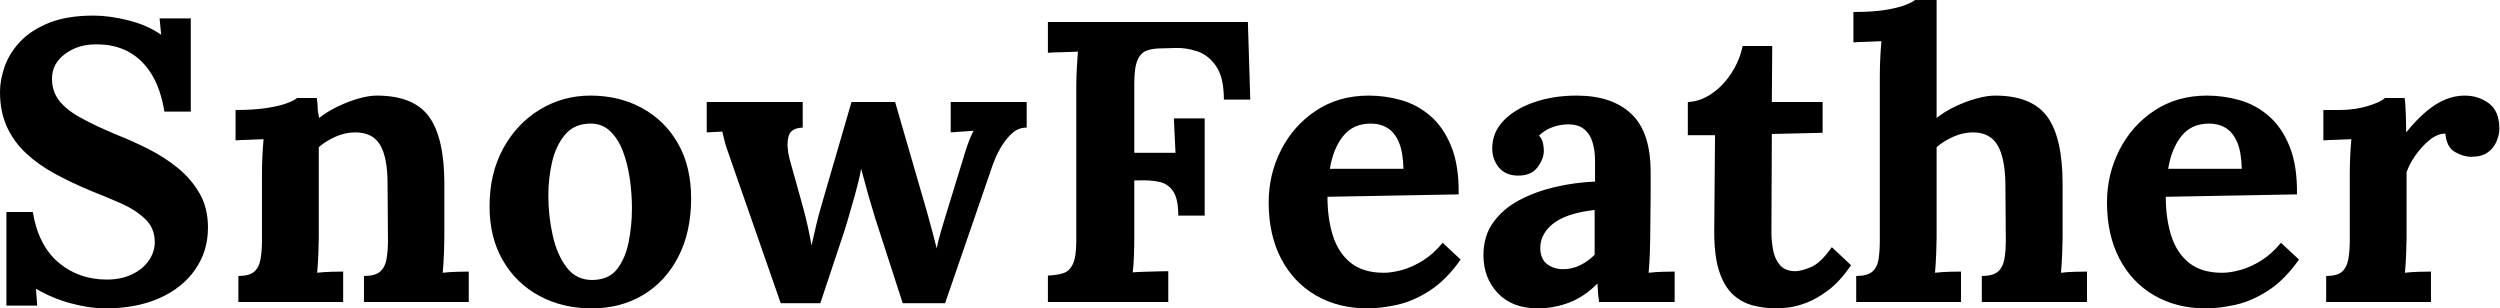 <svg baseProfile="full" height="28" version="1.1" viewBox="0 0 227 28" width="227" xmlns="http://www.w3.org/2000/svg" xmlns:ev="http://www.w3.org/2001/xml-events" xmlns:xlink="http://www.w3.org/1999/xlink"><defs /><g><path d="M16.488 10.132Q16.161 8.099 15.326 6.737Q14.49 5.375 13.201 4.685Q11.912 3.995 10.205 4.031Q8.643 4.031 7.463 4.903Q6.283 5.774 6.283 7.154Q6.283 8.28 6.918 9.115Q7.554 9.951 8.861 10.677Q10.169 11.403 12.166 12.239Q13.546 12.783 14.999 13.51Q16.451 14.236 17.686 15.235Q18.921 16.233 19.684 17.559Q20.446 18.885 20.446 20.664Q20.446 22.807 19.284 24.477Q18.122 26.148 16.034 27.074Q13.946 28 11.149 28Q9.696 28 8.008 27.546Q6.319 27.092 4.83 26.22L4.939 27.746H2.143V19.248H4.54Q5.048 22.298 6.882 23.842Q8.716 25.385 11.258 25.385Q12.565 25.385 13.546 24.913Q14.527 24.441 15.071 23.66Q15.616 22.879 15.616 21.971Q15.616 20.7 14.726 19.865Q13.837 19.03 12.511 18.449Q11.185 17.868 9.805 17.323Q8.062 16.597 6.555 15.78Q5.048 14.962 3.922 13.909Q2.796 12.856 2.179 11.494Q1.562 10.132 1.562 8.353Q1.562 7.227 1.997 6.01Q2.433 4.794 3.414 3.759Q4.394 2.724 6.029 2.07Q7.663 1.416 10.06 1.416Q11.512 1.416 13.237 1.852Q14.962 2.288 16.197 3.16L16.052 1.671H18.885V10.132Z M23.206 27.419V25.058Q24.223 25.058 24.659 24.659Q25.095 24.259 25.222 23.515Q25.349 22.77 25.349 21.826V15.725Q25.349 15.071 25.385 14.254Q25.422 13.437 25.494 12.638Q24.913 12.674 24.132 12.693Q23.351 12.711 22.952 12.747V9.987Q24.623 9.987 25.785 9.805Q26.947 9.624 27.619 9.37Q28.291 9.115 28.545 8.898H30.324Q30.397 9.37 30.397 9.588Q30.397 9.805 30.415 10.005Q30.433 10.205 30.542 10.713Q31.268 10.132 32.213 9.678Q33.157 9.224 34.101 8.952Q35.045 8.68 35.772 8.68Q39.113 8.68 40.511 10.586Q41.909 12.493 41.909 16.706V21.572Q41.909 22.08 41.873 23.006Q41.837 23.933 41.764 24.768Q42.381 24.695 43.071 24.677Q43.761 24.659 44.125 24.659V27.419H34.61V25.058Q35.626 25.058 36.08 24.659Q36.534 24.259 36.661 23.515Q36.789 22.77 36.789 21.826L36.752 16.669Q36.752 14.309 36.08 13.165Q35.409 12.021 33.811 12.021Q32.903 12.021 32.013 12.42Q31.123 12.82 30.506 13.364Q30.506 13.873 30.506 14.399Q30.506 14.926 30.506 15.435V21.572Q30.506 22.08 30.47 23.006Q30.433 23.933 30.361 24.768Q30.942 24.695 31.65 24.677Q32.358 24.659 32.721 24.659V27.419Z M55.274 28Q52.659 28 50.553 26.874Q48.446 25.748 47.23 23.66Q46.013 21.572 46.013 18.739Q46.013 15.725 47.266 13.455Q48.519 11.185 50.607 9.933Q52.695 8.68 55.165 8.68Q57.78 8.68 59.85 9.805Q61.92 10.931 63.118 13.019Q64.316 15.108 64.316 18.013Q64.316 21.064 63.154 23.315Q61.992 25.567 59.958 26.783Q57.925 28 55.274 28ZM55.419 25.422Q56.872 25.385 57.616 24.405Q58.361 23.424 58.651 21.935Q58.942 20.446 58.942 18.921Q58.942 17.577 58.742 16.197Q58.542 14.817 58.106 13.691Q57.671 12.565 56.926 11.875Q56.182 11.185 55.092 11.222Q53.676 11.258 52.859 12.239Q52.042 13.219 51.696 14.69Q51.351 16.161 51.351 17.759Q51.351 19.611 51.751 21.39Q52.15 23.17 53.04 24.314Q53.93 25.458 55.419 25.422Z M72.451 27.528 68.057 14.926Q67.73 13.982 67.567 13.51Q67.403 13.038 67.331 12.711Q67.258 12.384 67.149 11.948L65.733 12.021V9.261H74.449V11.585Q73.323 11.621 73.141 12.457Q72.96 13.292 73.25 14.418L74.485 18.848Q74.703 19.647 74.903 20.537Q75.102 21.427 75.248 22.298Q75.429 21.536 75.629 20.628Q75.829 19.72 76.228 18.376L78.879 9.261H82.838L85.743 19.284Q85.961 20.047 86.197 20.936Q86.433 21.826 86.615 22.553Q86.76 21.826 87.014 20.955Q87.268 20.083 87.486 19.393L88.903 14.781Q89.193 13.8 89.411 13.165Q89.629 12.529 89.956 11.875L87.886 12.021V9.261H94.786V11.585Q94.06 11.585 93.515 12.057Q92.97 12.529 92.553 13.201Q92.135 13.873 91.881 14.508Q91.626 15.144 91.518 15.507L87.377 27.528H83.528L81.022 19.792Q80.913 19.393 80.677 18.63Q80.441 17.868 80.205 16.978Q79.969 16.088 79.751 15.326Q79.569 16.342 79.206 17.65Q78.843 18.957 78.516 20.047Q78.189 21.136 78.044 21.536L76.047 27.528Z M96.711 27.419V25.022Q97.546 24.986 98.109 24.804Q98.672 24.623 98.981 23.969Q99.289 23.315 99.289 21.863V7.953Q99.289 6.973 99.344 6.065Q99.398 5.157 99.435 4.685Q98.853 4.721 97.982 4.739Q97.11 4.757 96.711 4.794V1.997H114.869L115.087 9.043H112.69Q112.69 7.045 112.0 6.029Q111.31 5.012 110.293 4.667Q109.276 4.322 108.296 4.358L106.988 4.394Q106.226 4.394 105.681 4.594Q105.136 4.794 104.846 5.466Q104.555 6.137 104.555 7.554V13.873H108.296L108.15 10.75H110.947V19.575H108.55Q108.55 18.049 108.078 17.359Q107.606 16.669 106.789 16.506Q105.971 16.342 104.991 16.379H104.555V21.463Q104.555 22.444 104.519 23.351Q104.482 24.259 104.41 24.732Q104.809 24.695 105.463 24.677Q106.117 24.659 106.752 24.641Q107.388 24.623 107.642 24.623V27.419Z M125.728 28Q123.077 28 121.043 26.82Q119.009 25.639 117.883 23.479Q116.757 21.318 116.757 18.376Q116.757 15.834 117.883 13.619Q119.009 11.403 121.061 10.042Q123.113 8.68 125.837 8.68Q127.362 8.68 128.815 9.097Q130.267 9.515 131.447 10.532Q132.628 11.549 133.336 13.292Q134.044 15.035 134.008 17.65L122.096 17.868Q122.096 19.829 122.586 21.39Q123.077 22.952 124.202 23.86Q125.328 24.768 127.217 24.768Q127.943 24.768 128.869 24.514Q129.795 24.259 130.757 23.66Q131.72 23.061 132.555 22.044L134.189 23.569Q132.882 25.422 131.393 26.384Q129.904 27.346 128.433 27.673Q126.962 28 125.728 28ZM122.314 15.326H128.996Q128.96 13.8 128.578 12.911Q128.197 12.021 127.543 11.621Q126.89 11.222 126.018 11.222Q124.42 11.222 123.512 12.366Q122.604 13.51 122.314 15.326Z M146.755 27.419Q146.682 26.911 146.664 26.565Q146.646 26.22 146.61 25.748Q145.375 26.983 143.995 27.492Q142.615 28 141.198 28Q138.874 28 137.567 26.62Q136.259 25.24 136.259 23.17Q136.259 21.427 137.149 20.192Q138.039 18.957 139.51 18.176Q140.981 17.396 142.778 16.978Q144.576 16.56 146.392 16.488V14.599Q146.392 13.655 146.156 12.892Q145.92 12.13 145.357 11.694Q144.794 11.258 143.777 11.294Q143.087 11.331 142.433 11.585Q141.78 11.839 141.307 12.311Q141.598 12.638 141.671 13.019Q141.743 13.401 141.743 13.691Q141.743 14.418 141.162 15.198Q140.581 15.979 139.31 15.943Q138.22 15.907 137.639 15.18Q137.058 14.454 137.058 13.473Q137.058 12.021 138.093 10.949Q139.128 9.878 140.872 9.279Q142.615 8.68 144.721 8.68Q147.917 8.68 149.678 10.332Q151.44 11.984 151.44 15.616Q151.44 16.851 151.44 17.722Q151.44 18.594 151.422 19.466Q151.403 20.337 151.403 21.572Q151.403 22.08 151.367 23.006Q151.331 23.933 151.258 24.768Q151.875 24.695 152.565 24.677Q153.256 24.659 153.619 24.659V27.419ZM146.355 19.066Q145.339 19.175 144.431 19.429Q143.523 19.684 142.851 20.119Q142.179 20.555 141.798 21.173Q141.416 21.79 141.416 22.553Q141.453 23.569 142.07 24.005Q142.687 24.441 143.486 24.441Q144.322 24.441 145.048 24.078Q145.774 23.715 146.355 23.134Q146.355 22.77 146.355 22.425Q146.355 22.08 146.355 21.717Q146.355 21.064 146.355 20.392Q146.355 19.72 146.355 19.066Z M162.879 28Q161.79 28 160.773 27.746Q159.756 27.492 158.957 26.783Q158.158 26.075 157.686 24.695Q157.214 23.315 157.214 21.027L157.287 12.275H154.817V9.261Q155.943 9.224 156.996 8.498Q158.049 7.772 158.794 6.61Q159.538 5.447 159.792 4.176H162.48L162.444 9.261H167.056V12.057L162.444 12.166L162.407 21.1Q162.407 21.935 162.571 22.752Q162.734 23.569 163.206 24.096Q163.678 24.623 164.586 24.623Q165.095 24.623 165.984 24.259Q166.874 23.896 167.891 22.444L169.634 24.078Q168.654 25.53 167.601 26.329Q166.547 27.128 165.585 27.492Q164.623 27.855 163.896 27.927Q163.17 28 162.879 28Z M181.51 25.058Q182.527 25.058 182.981 24.659Q183.435 24.259 183.562 23.515Q183.689 22.77 183.689 21.826L183.652 16.669Q183.616 14.309 182.926 13.165Q182.236 12.021 180.711 12.021Q179.803 12.021 178.913 12.42Q178.023 12.82 177.406 13.364V21.572Q177.406 22.08 177.37 23.006Q177.333 23.933 177.261 24.768Q177.878 24.695 178.568 24.677Q179.258 24.659 179.621 24.659V27.419H170.106V25.058Q171.123 25.058 171.577 24.659Q172.031 24.259 172.14 23.515Q172.249 22.77 172.249 21.826V6.9Q172.249 6.246 172.285 5.393Q172.322 4.54 172.394 3.741Q171.813 3.777 171.032 3.795Q170.252 3.813 169.852 3.85V1.089Q171.559 1.089 172.703 0.908Q173.847 0.726 174.519 0.472Q175.191 0.218 175.445 0.0H177.406V10.713Q178.132 10.132 179.077 9.678Q180.021 9.224 181.001 8.952Q181.982 8.68 182.708 8.68Q186.049 8.68 187.447 10.586Q188.846 12.493 188.846 16.706V21.572Q188.846 22.08 188.809 23.006Q188.773 23.933 188.7 24.768Q189.281 24.695 189.971 24.677Q190.661 24.659 191.061 24.659V27.419H181.51Z M201.847 28Q199.196 28 197.162 26.82Q195.128 25.639 194.003 23.479Q192.877 21.318 192.877 18.376Q192.877 15.834 194.003 13.619Q195.128 11.403 197.18 10.042Q199.232 8.68 201.956 8.68Q203.481 8.68 204.934 9.097Q206.387 9.515 207.567 10.532Q208.747 11.549 209.455 13.292Q210.163 15.035 210.127 17.65L198.215 17.868Q198.215 19.829 198.706 21.39Q199.196 22.952 200.322 23.86Q201.447 24.768 203.336 24.768Q204.062 24.768 204.988 24.514Q205.914 24.259 206.877 23.66Q207.839 23.061 208.674 22.044L210.309 23.569Q209.001 25.422 207.512 26.384Q206.023 27.346 204.553 27.673Q203.082 28 201.847 28ZM198.433 15.326H205.115Q205.079 13.8 204.698 12.911Q204.316 12.021 203.663 11.621Q203.009 11.222 202.137 11.222Q200.54 11.222 199.632 12.366Q198.724 13.51 198.433 15.326Z M212.778 25.058Q213.795 25.058 214.231 24.659Q214.667 24.259 214.794 23.515Q214.921 22.77 214.921 21.826V15.725Q214.921 15.071 214.957 14.254Q214.994 13.437 215.066 12.638Q214.485 12.674 213.704 12.693Q212.923 12.711 212.524 12.747V9.987H213.977Q215.393 9.987 216.573 9.624Q217.754 9.261 218.117 8.898H219.896Q219.969 9.261 220.005 10.259Q220.042 11.258 220.042 12.021Q221.022 10.822 221.894 10.096Q222.765 9.37 223.619 9.025Q224.472 8.68 225.344 8.68Q226.615 8.68 227.559 9.388Q228.503 10.096 228.503 11.694Q228.503 12.239 228.249 12.838Q227.995 13.437 227.45 13.837Q226.905 14.236 225.961 14.236Q225.235 14.236 224.472 13.8Q223.709 13.364 223.601 12.13Q222.874 12.13 222.148 12.729Q221.422 13.328 220.859 14.145Q220.296 14.962 220.078 15.652V21.572Q220.078 22.08 220.042 23.006Q220.005 23.933 219.933 24.768Q220.514 24.695 221.222 24.677Q221.93 24.659 222.293 24.659V27.419H212.778Z " fill="rgb(0,0,0)" transform="translate(-1.562, 0)" /></g></svg>